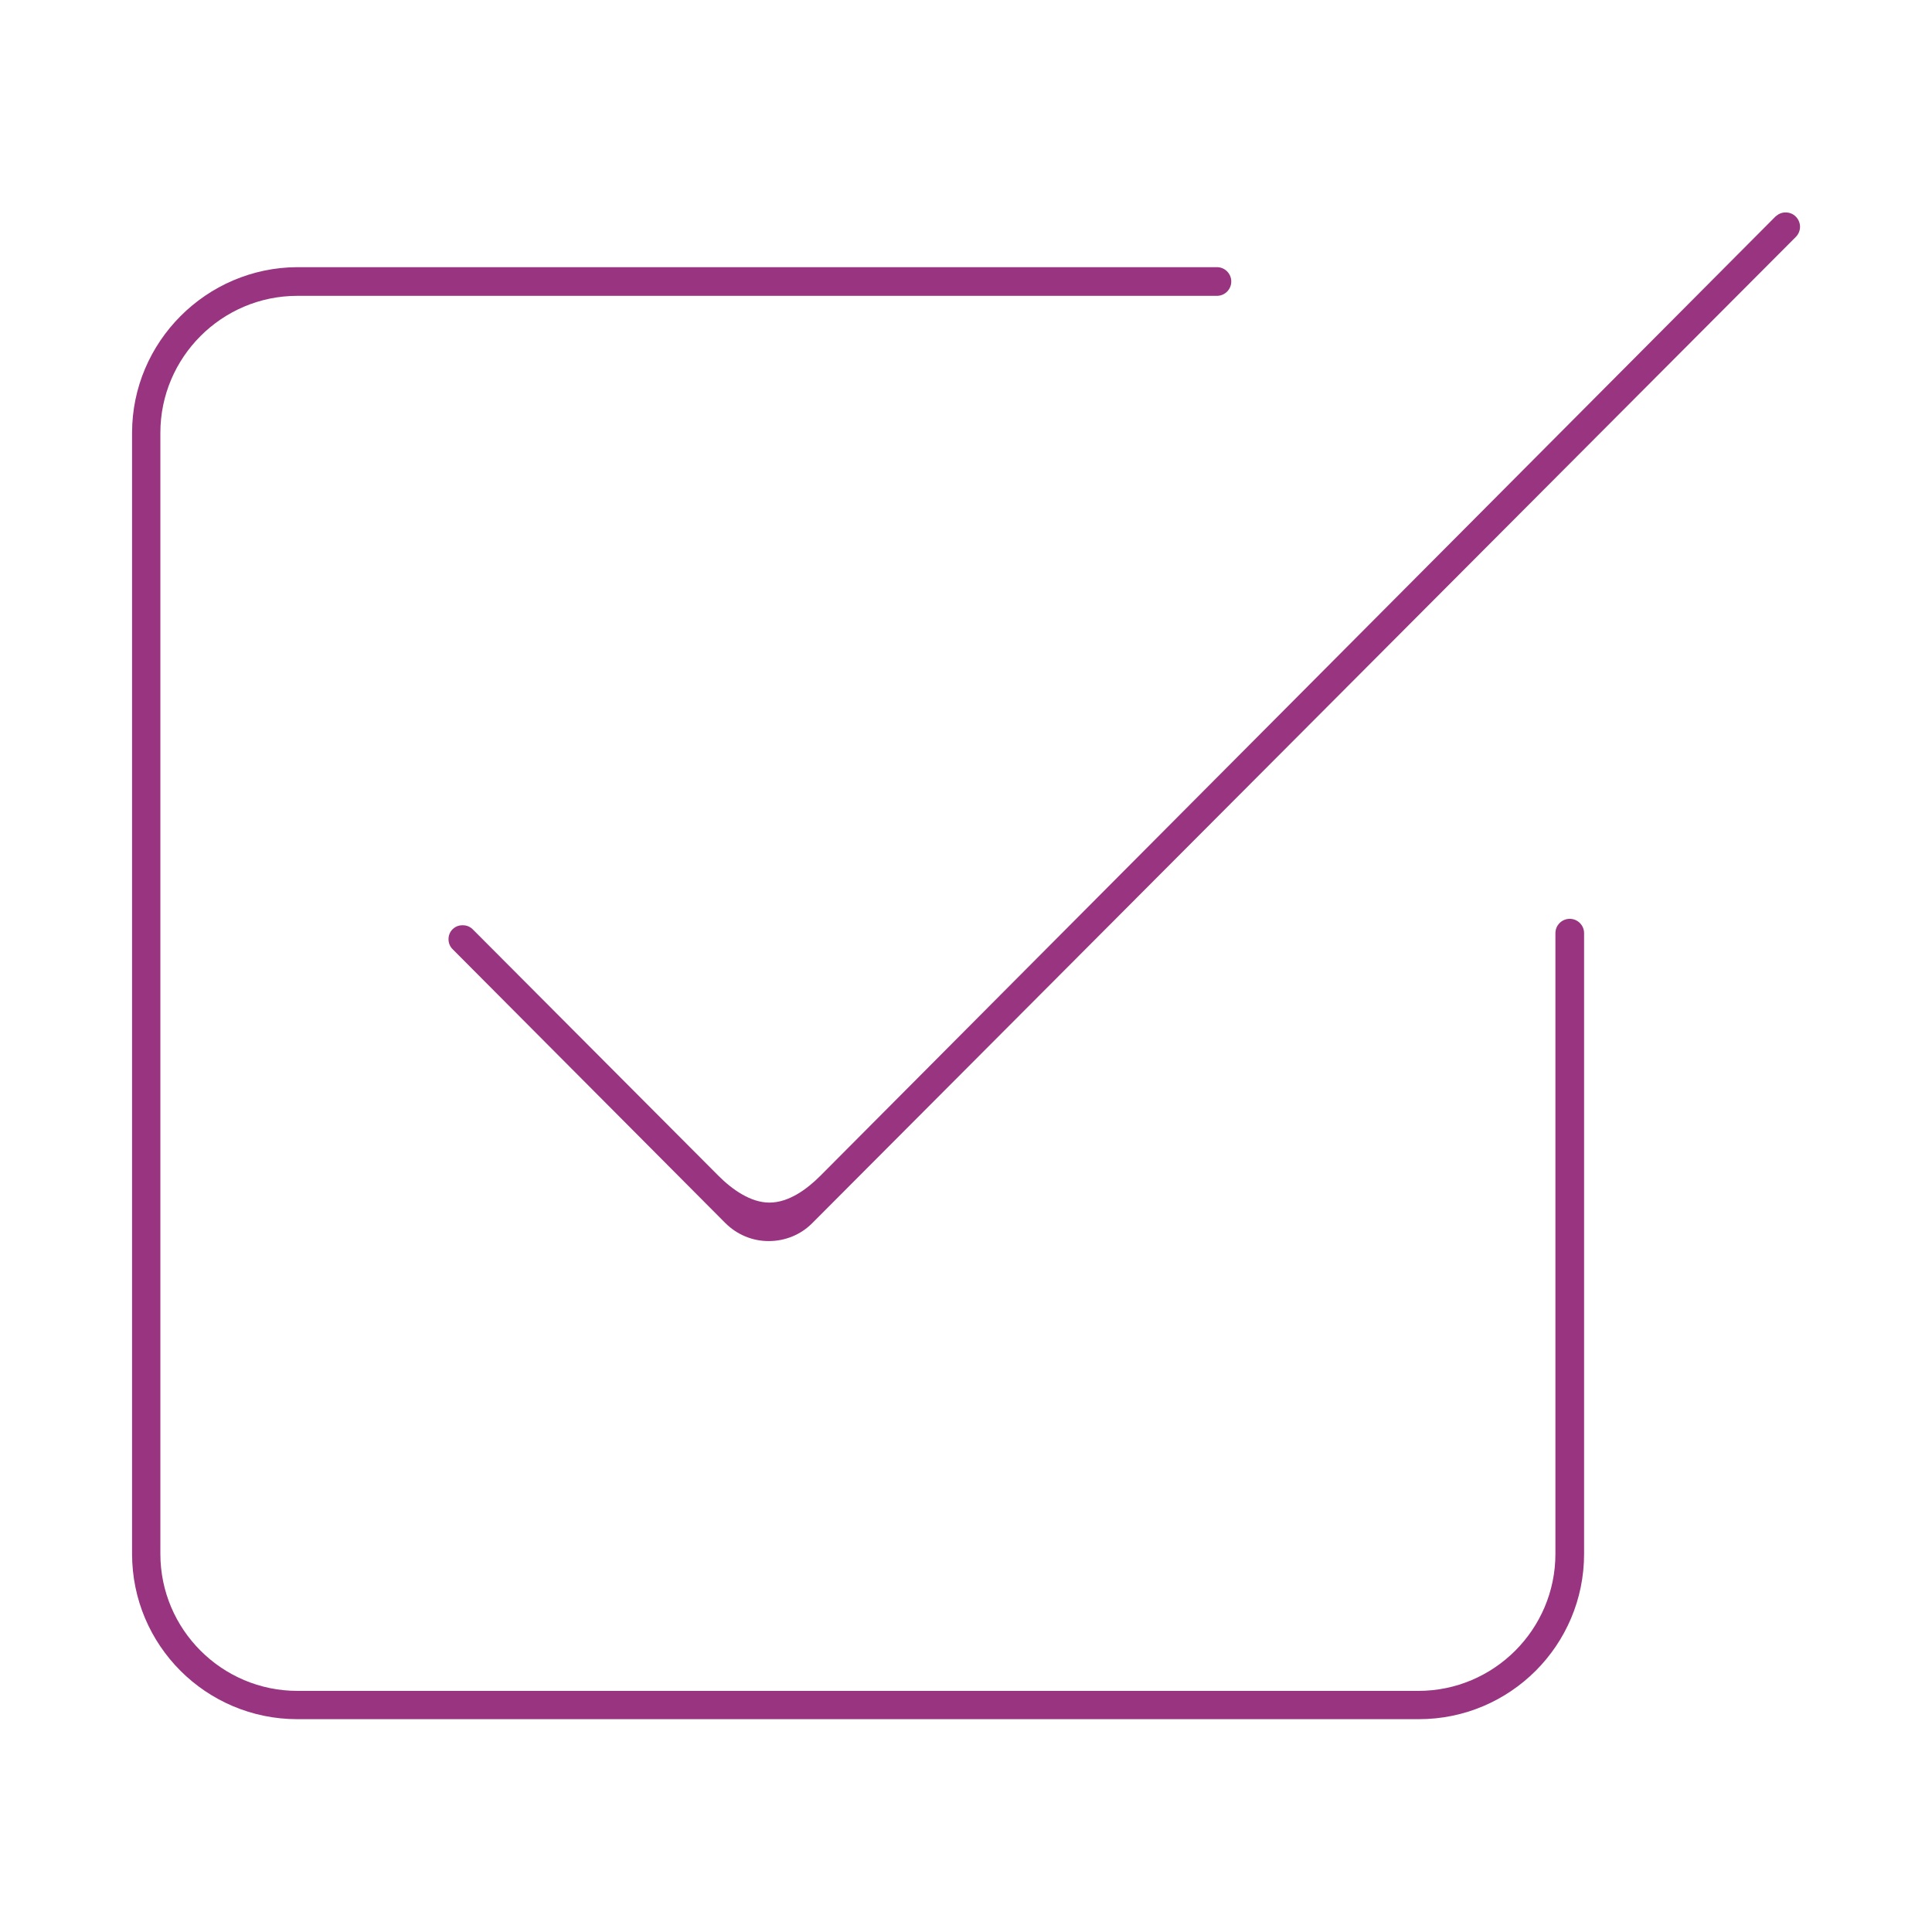 <svg xmlns="http://www.w3.org/2000/svg" xmlns:xlink="http://www.w3.org/1999/xlink" id="Layer_1" x="0px" y="0px" viewBox="0 0 512 512" style="enable-background:new 0 0 512 512;" xml:space="preserve"><style type="text/css">	.st0{fill:#993580;}</style><path class="st0" d="M419.8,247.3c0-2.1-1.7-3.8-3.8-3.8c-2.1,0-3.8,1.7-3.8,3.8v164.5c0,20-16.3,36.3-36.3,36.3H78.8  c-20,0-36.3-16.3-36.3-36.3V114.7c0-20,16.3-36.3,36.3-36.3h243.7c2.1,0,3.8-1.7,3.8-3.8c0-2.1-1.7-3.8-3.8-3.8H78.8  C54.7,70.9,35,90.6,35,114.7v297.1c0,24.2,19.6,43.8,43.8,43.8H376c24.2,0,43.8-19.6,43.8-43.8V247.3z"></path><path class="st0" d="M475.9,57.4c-0.7-0.7-1.6-1.1-2.7-1.1s-1.9,0.4-2.7,1.1L217.4,311.6c-3.6,3.6-8.4,7.1-13.5,7.1c0,0,0,0,0,0  c-5,0-9.9-3.5-13.5-7.1l-65.1-65.3c-1-1-2.1-1.1-2.7-1.1c-0.6,0-1.7,0.1-2.7,1.1c-1.4,1.4-1.4,3.9,0.1,5.3l72.2,72.5  c3.1,3.1,7.2,4.8,11.5,4.8c4.4,0,8.5-1.7,11.5-4.7L475.9,62.8C477.4,61.3,477.4,58.9,475.9,57.4z"></path></svg>